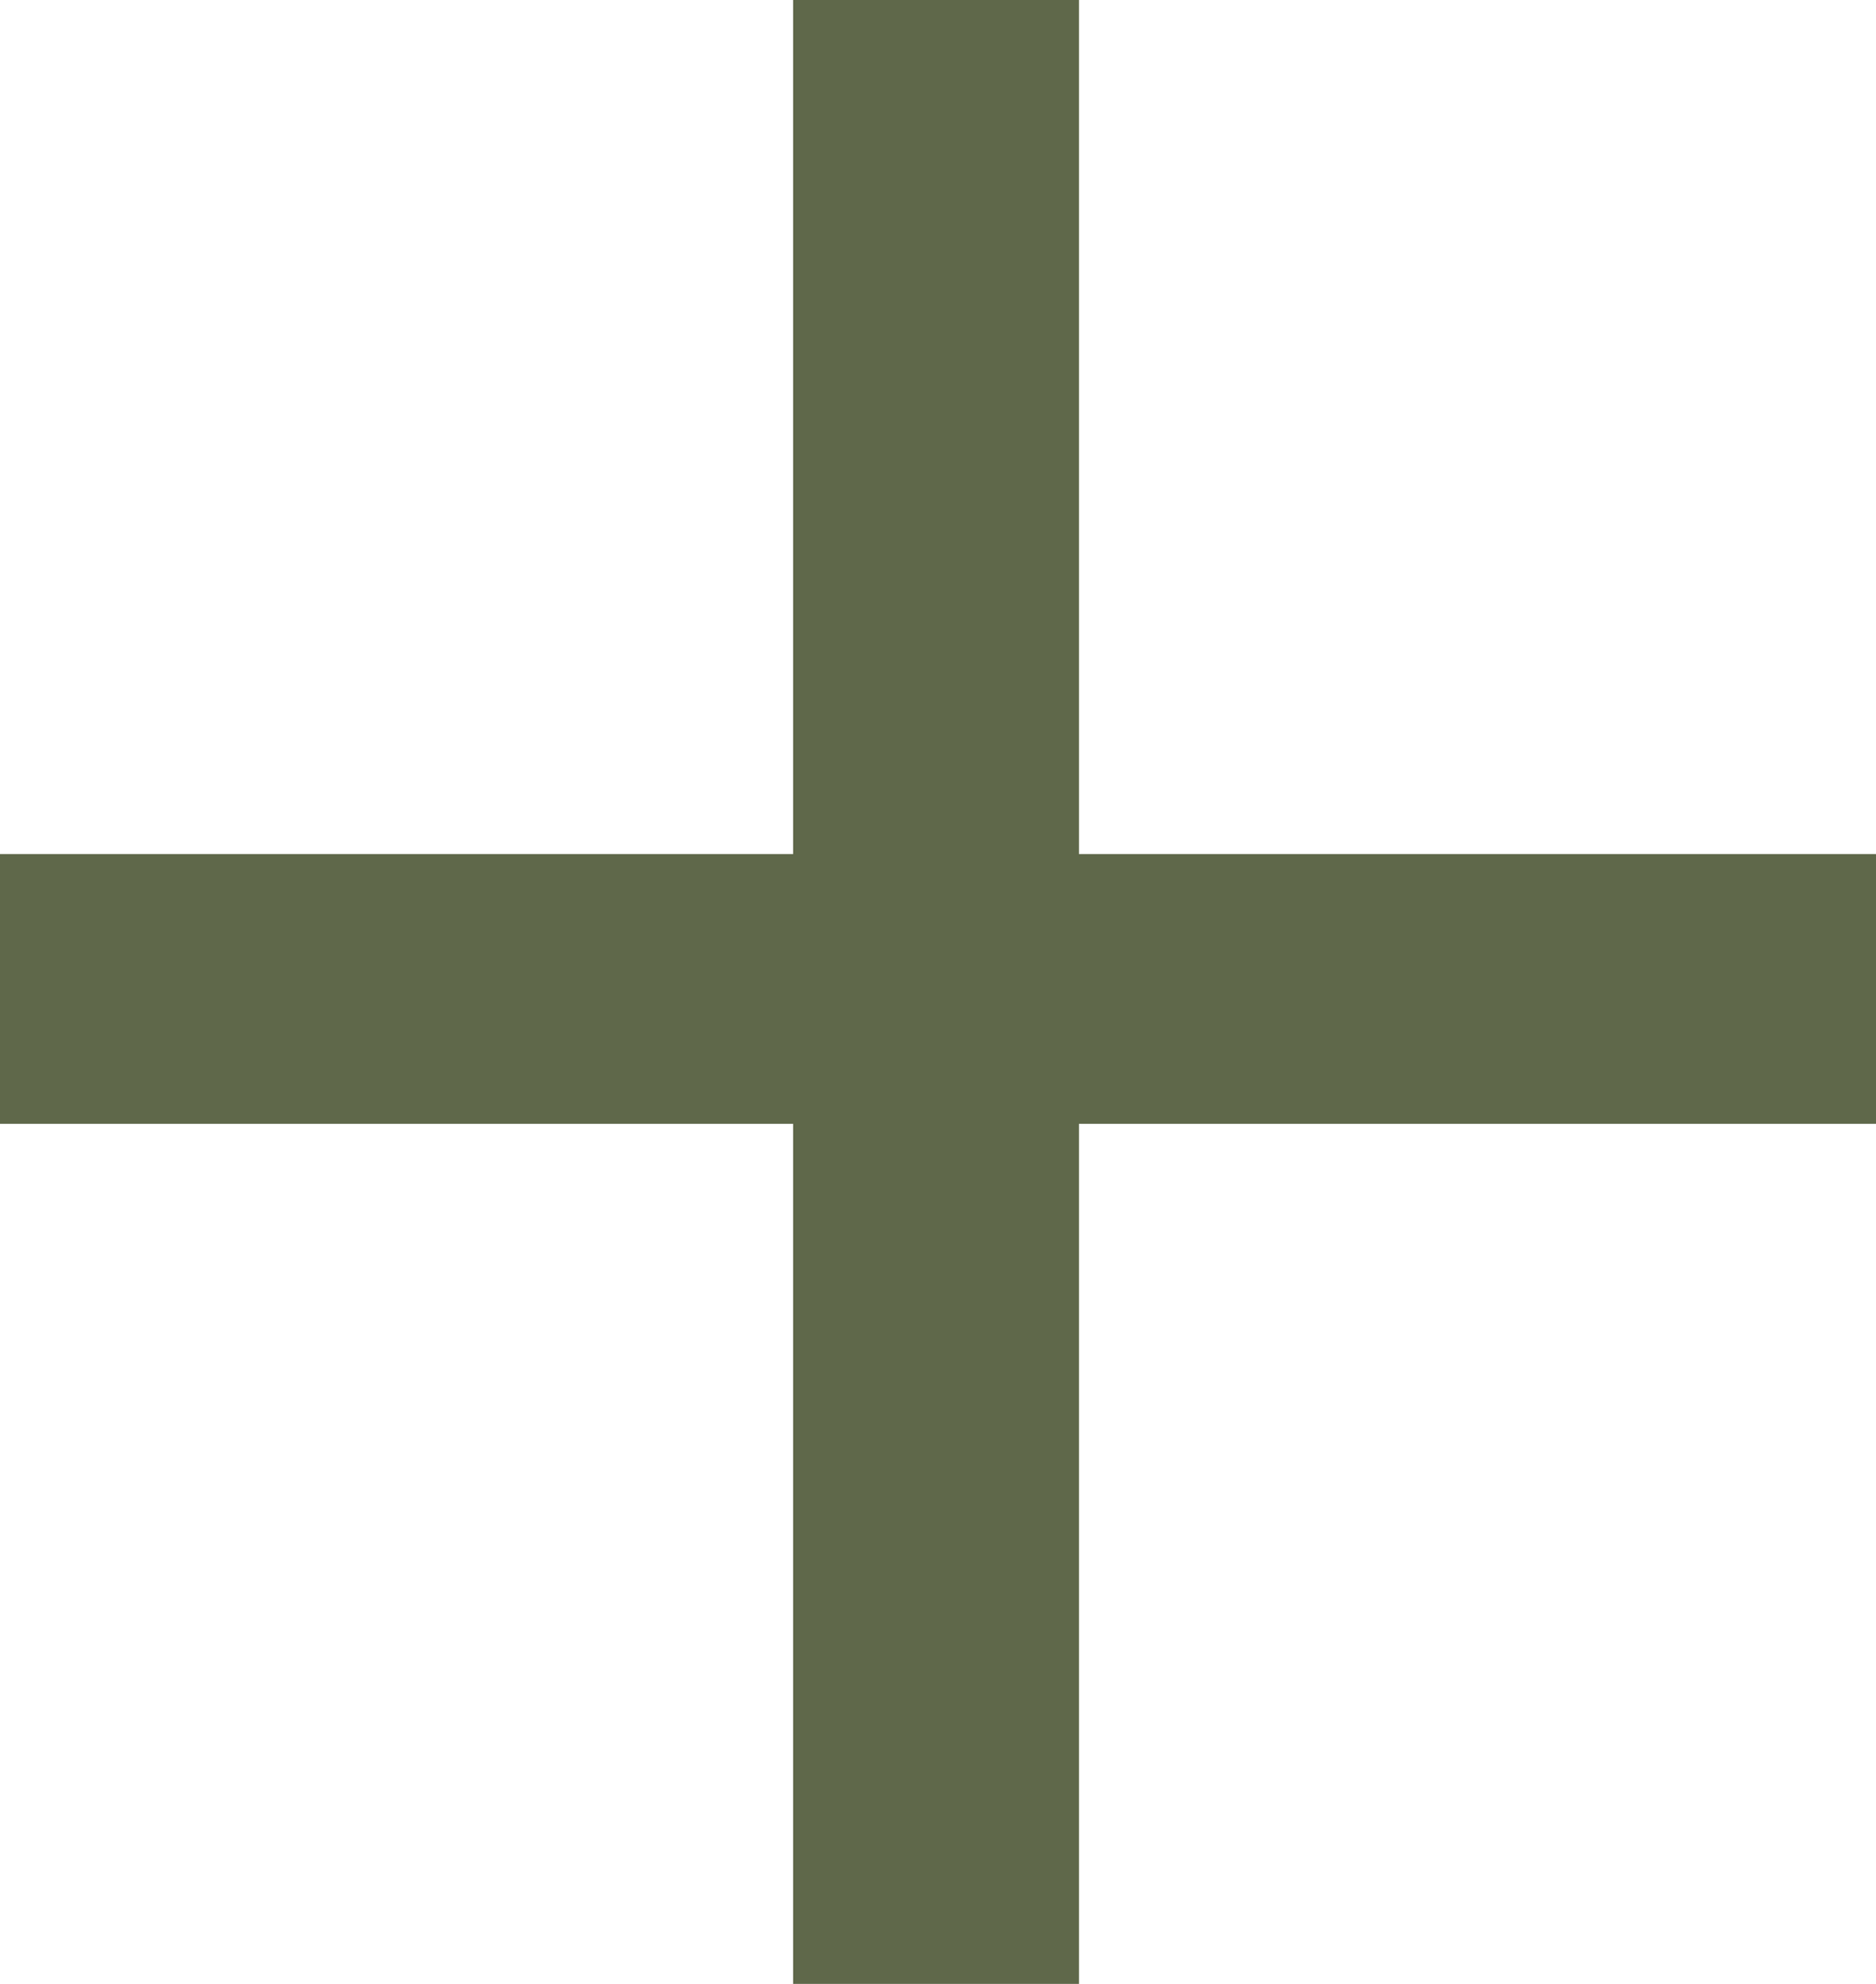 <svg width="35" height="37" viewBox="0 0 35 37" fill="none" xmlns="http://www.w3.org/2000/svg">
<path d="M20.13 0V15.928H35V20.96H20.13V37H14.797V20.96H0V15.928H14.797V0H20.13Z" fill="#5F684A"/>
</svg>

